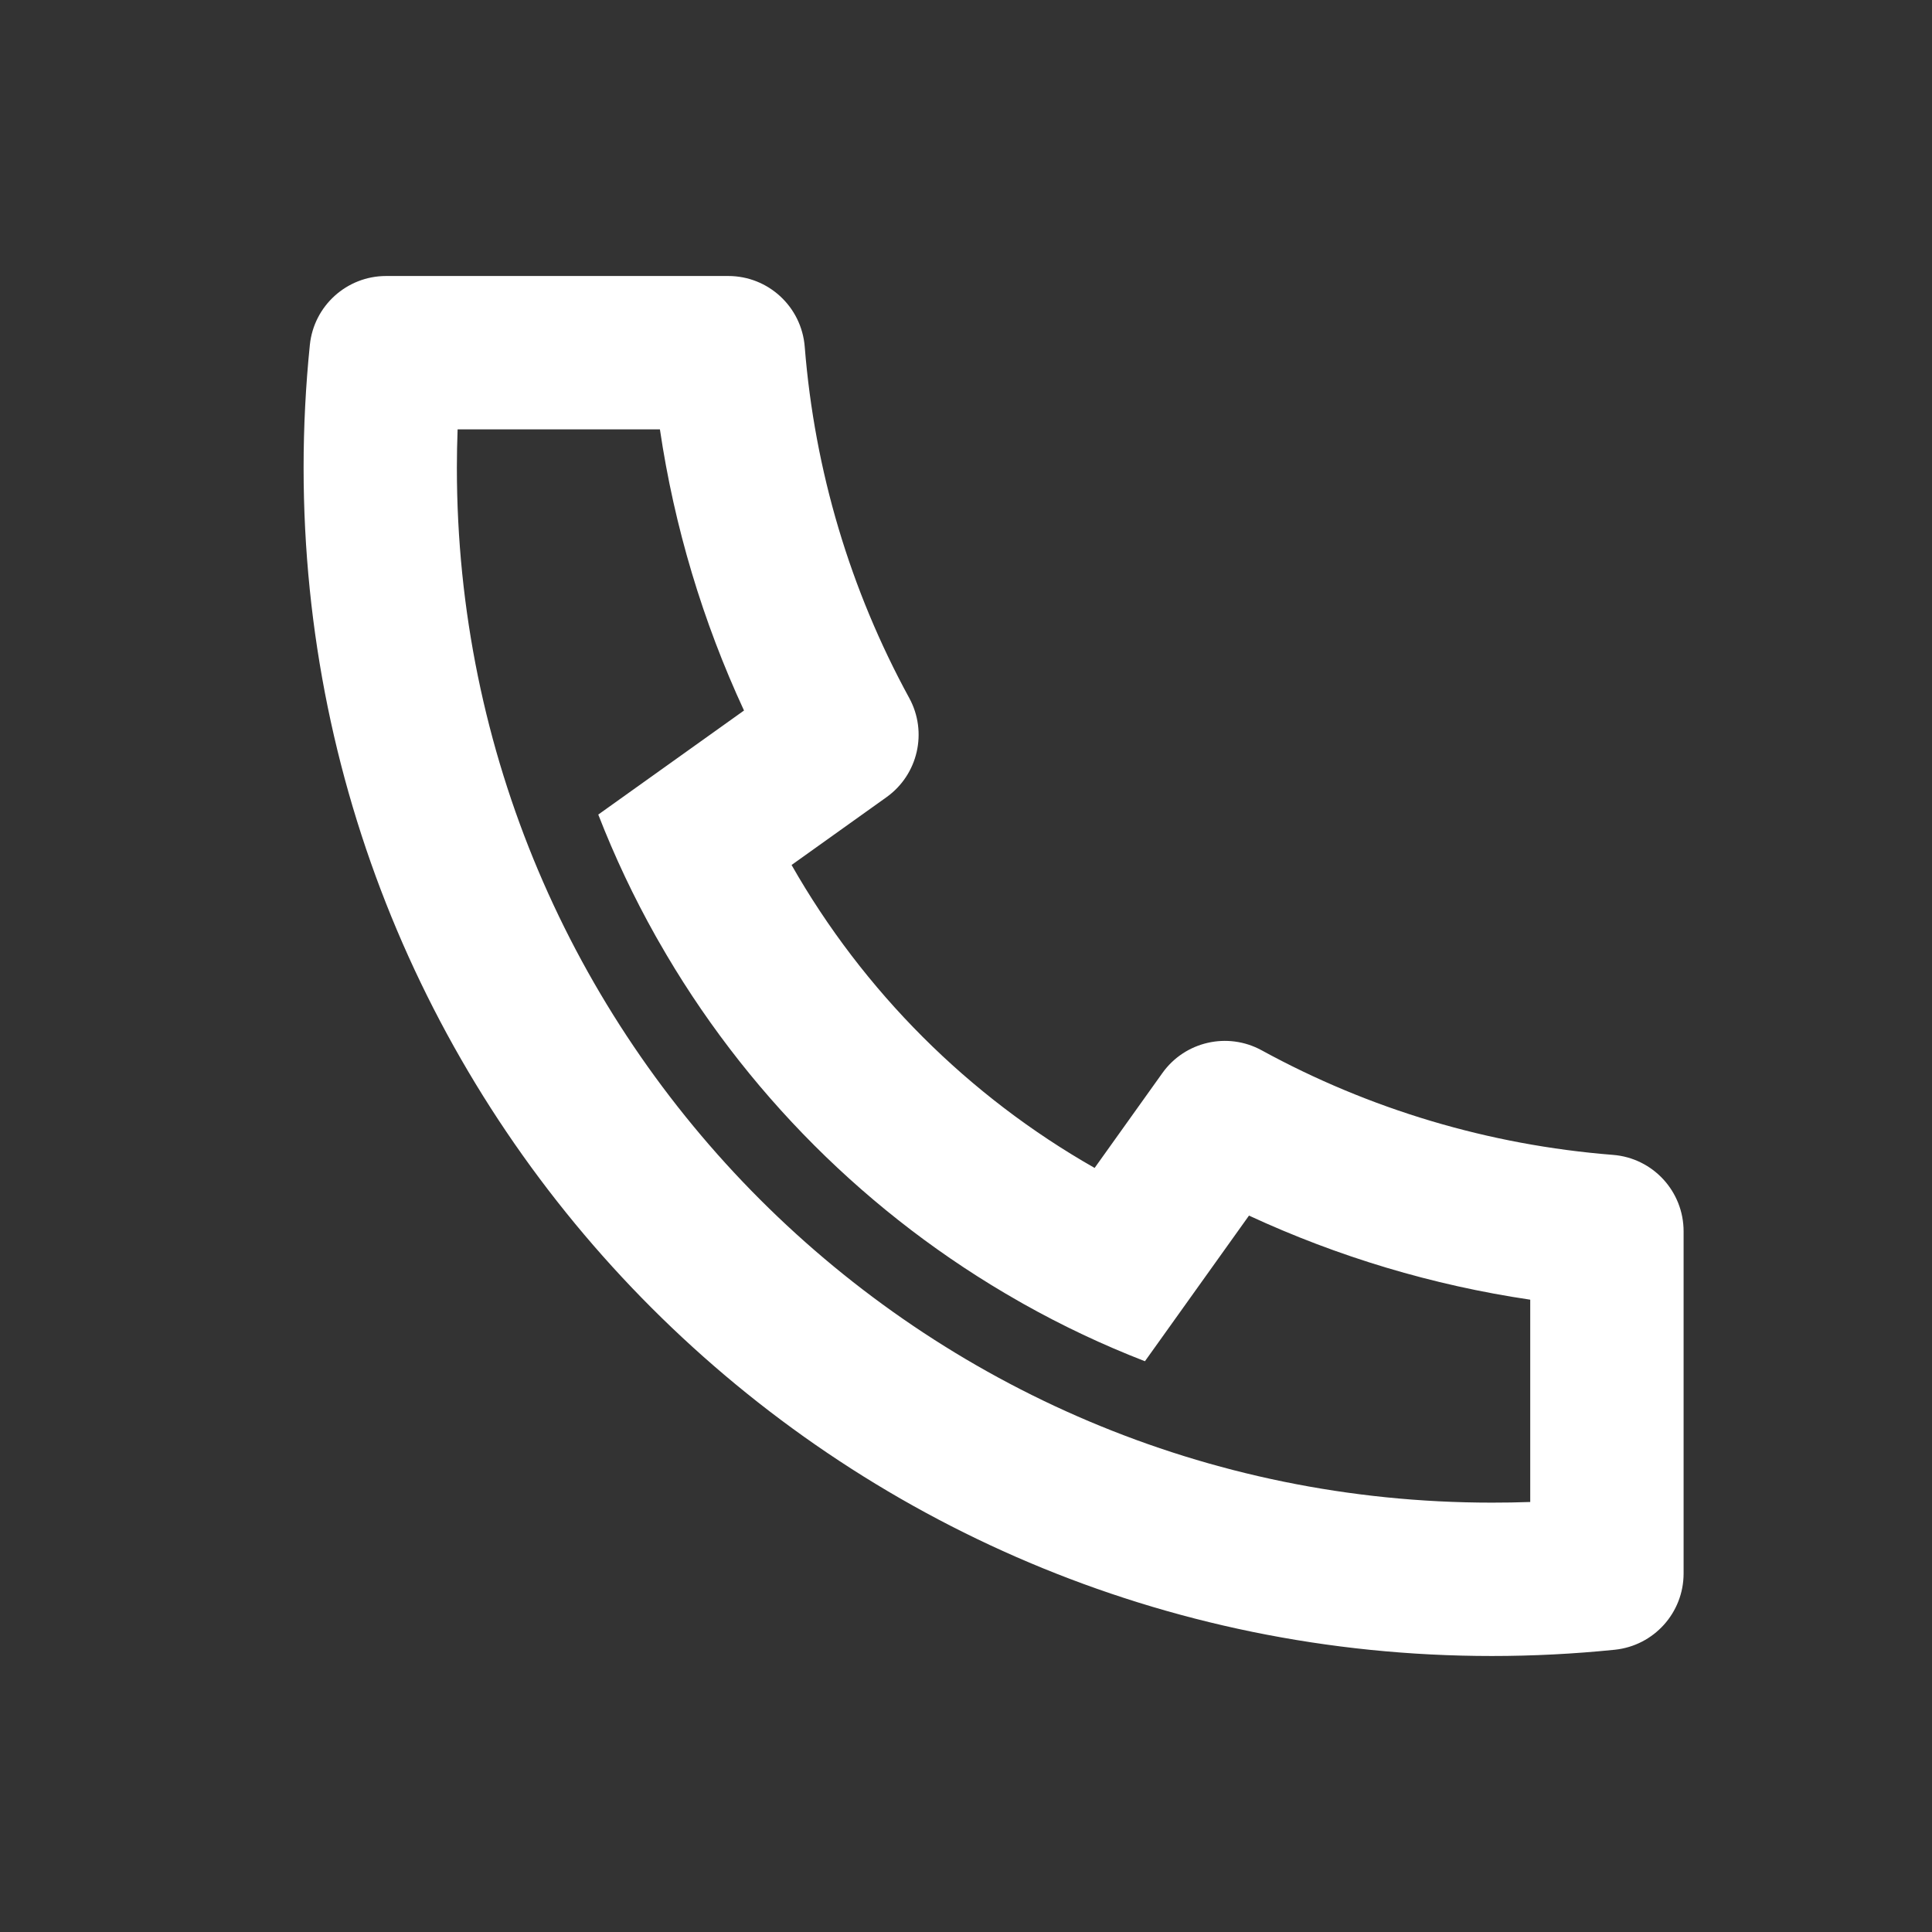 <svg xmlns="http://www.w3.org/2000/svg" fill="none" viewBox="0 0 21 21" height="21" width="21">
<rect x="0" y="0" width="21" height="21" fill="#333333" stroke="none"/>
<path fill="white" d="M8.604 9.402C9.385 10.774 10.526 11.915 11.898 12.695L12.635 11.663C12.88 11.32 13.343 11.214 13.713 11.416C14.885 12.057 16.181 12.446 17.532 12.553C17.966 12.587 18.3 12.949 18.3 13.384V17.103C18.3 17.53 17.977 17.888 17.552 17.932C17.11 17.977 16.665 18 16.216 18C9.083 18 3.3 12.217 3.3 5.083C3.3 4.635 3.323 4.19 3.368 3.748C3.412 3.323 3.77 3 4.197 3H7.916C8.351 3 8.712 3.334 8.747 3.768C8.854 5.119 9.243 6.415 9.883 7.587C10.085 7.957 9.979 8.42 9.636 8.665L8.604 9.402ZM6.503 8.854L8.087 7.723C7.638 6.754 7.33 5.727 7.173 4.667H4.974C4.969 4.805 4.966 4.944 4.966 5.083C4.966 11.296 10.003 16.333 16.216 16.333C16.356 16.333 16.495 16.331 16.633 16.326V14.127C15.573 13.97 14.546 13.662 13.576 13.213L12.445 14.796C11.988 14.619 11.546 14.41 11.123 14.172L11.074 14.144C9.441 13.216 8.084 11.859 7.156 10.226L7.128 10.177C6.89 9.754 6.681 9.312 6.503 8.854Z"></path>
</svg>
